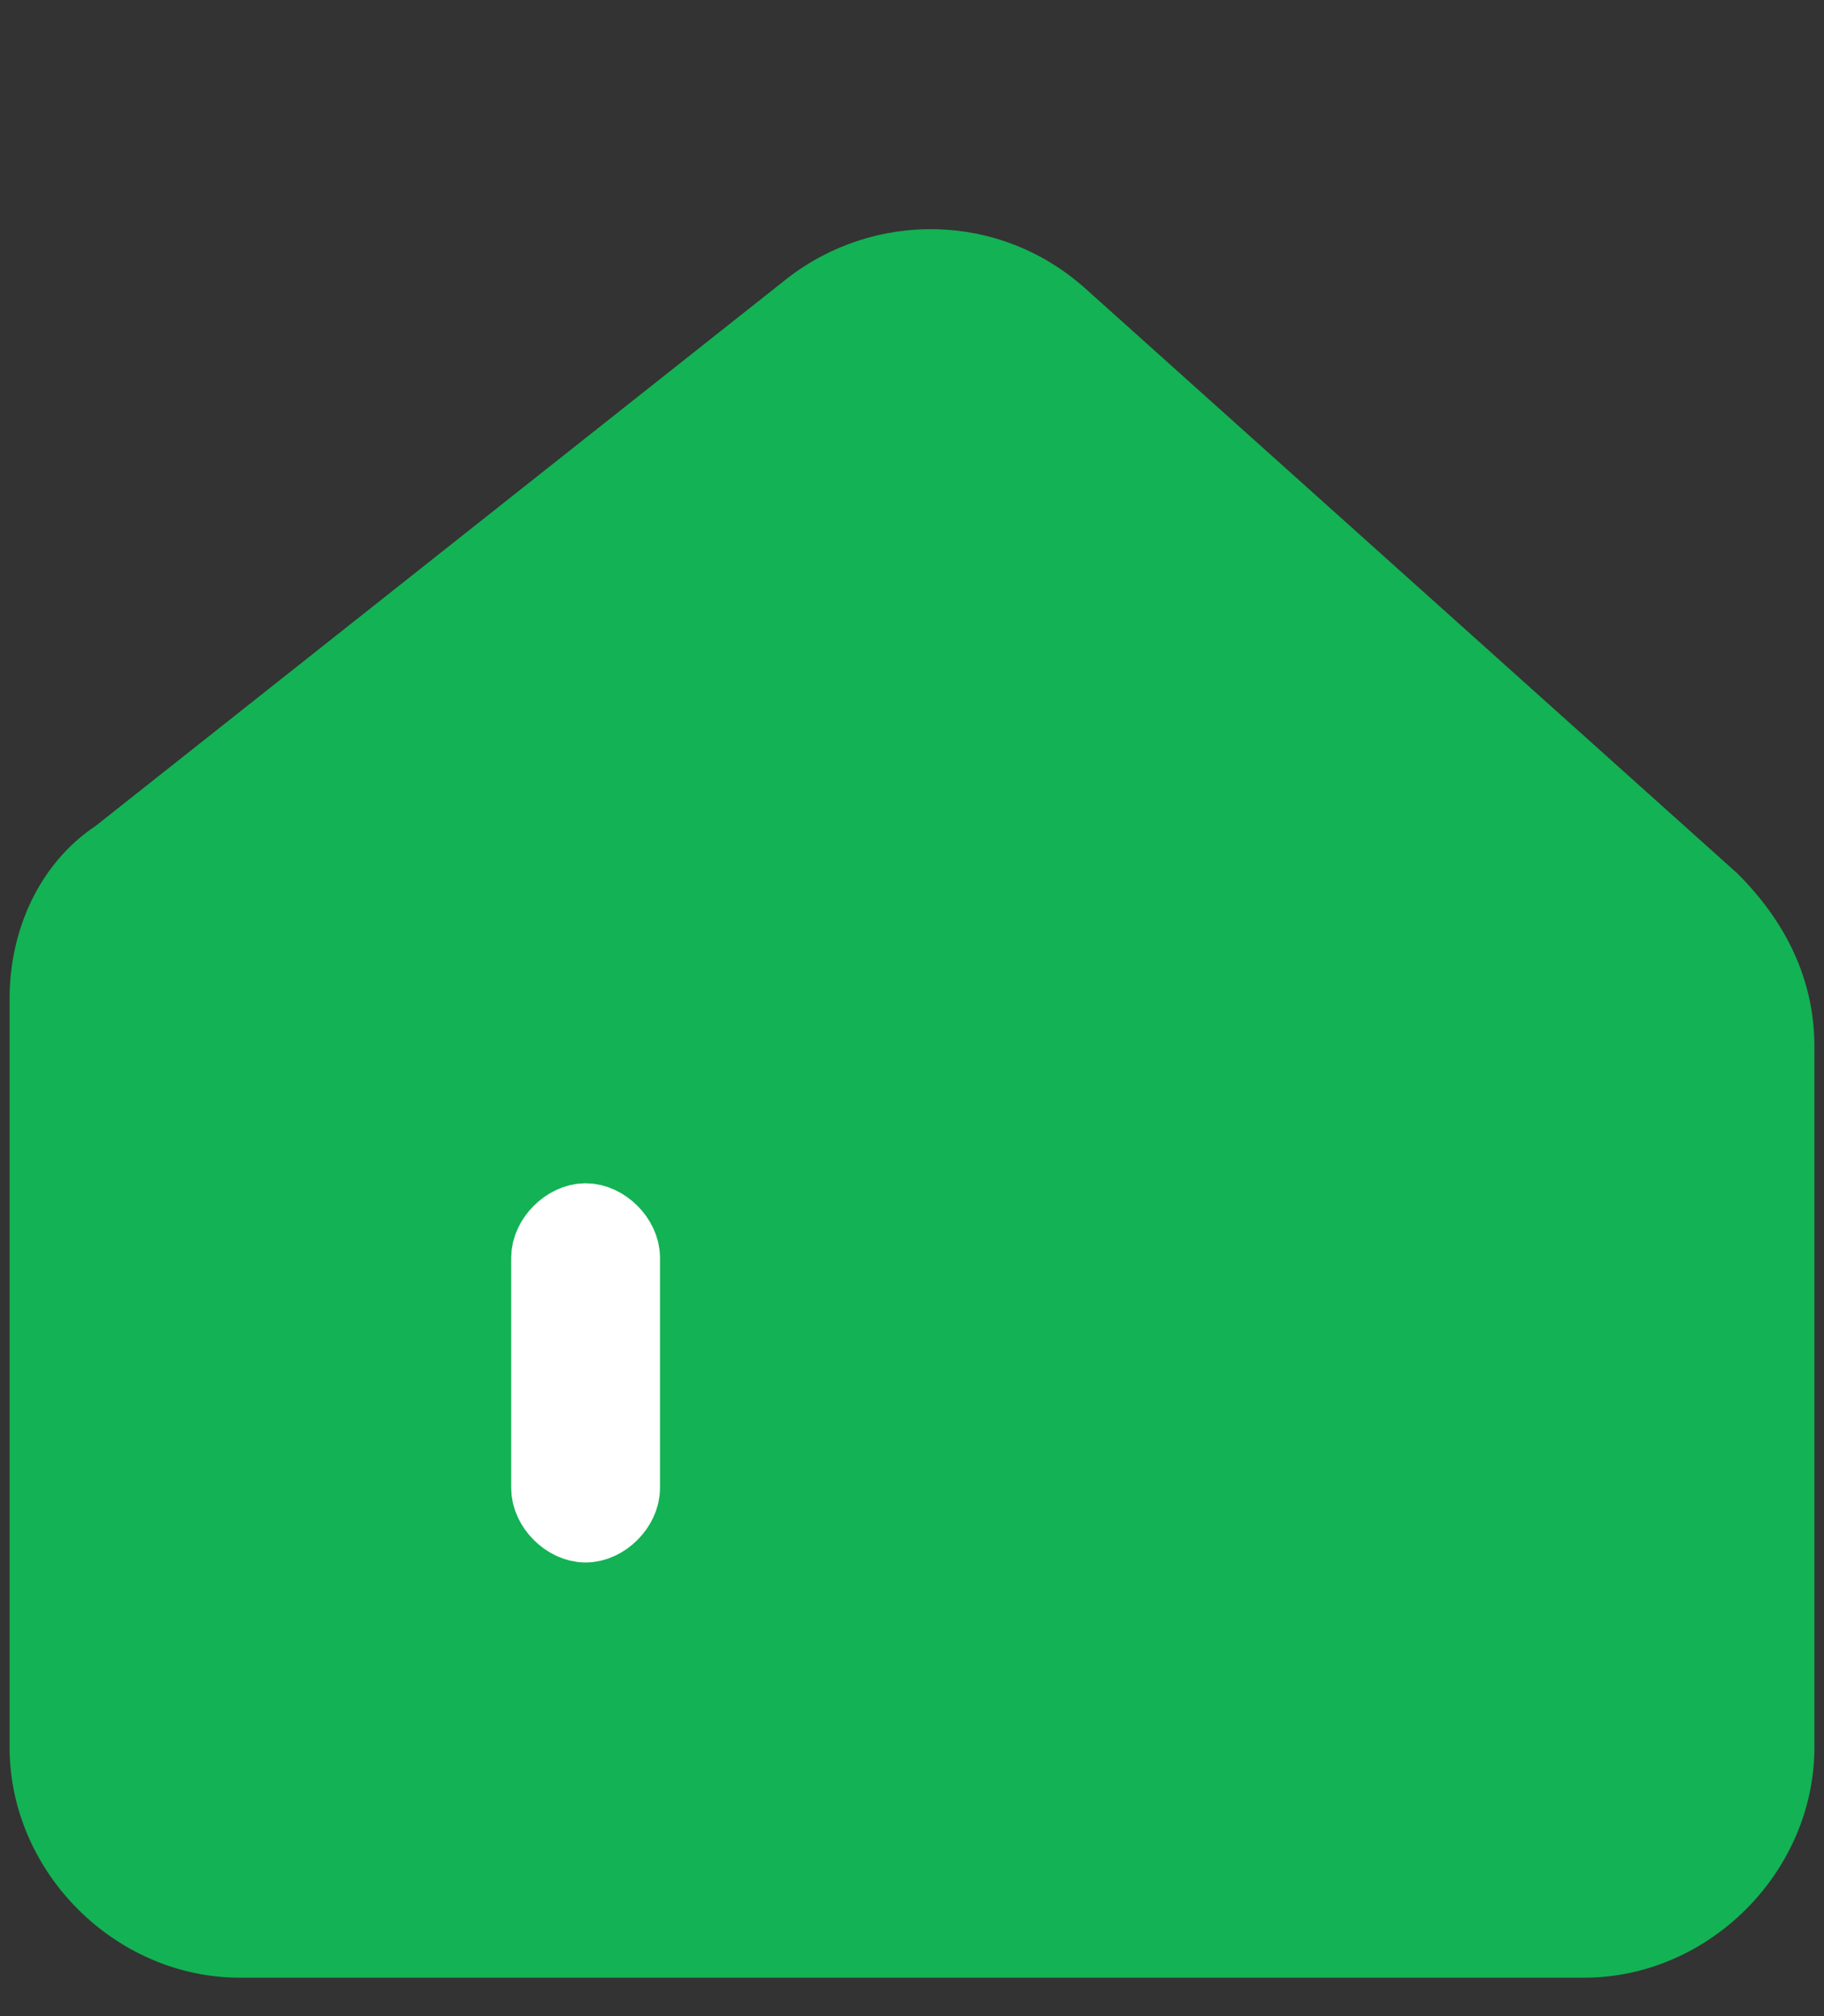 <?xml version="1.0" encoding="utf-8"?>
<!-- Generator: Adobe Illustrator 25.4.1, SVG Export Plug-In . SVG Version: 6.00 Build 0)  -->
<svg version="1.1" id="Layer_1" xmlns="http://www.w3.org/2000/svg" xmlns:xlink="http://www.w3.org/1999/xlink" x="0px" y="0px"
	 viewBox="0 0 19 21" style="enable-background:new 0 0 19 21;" xml:space="preserve">
<rect x="0" y="0" width="19" height="21" fill="#333333" stroke="none"/>
<style type="text/css">
	.st0{fill-rule:evenodd;clip-rule:evenodd;fill:#13B254;}
	.st1{fill:#FFFFFF;stroke:#FFFFFF;stroke-width:0.75;}
</style>
<g>
	<g>
		<path class="st0" d="M11.3,3c-0.9-0.8-2.2-0.8-3.1-0.1L1,8.6C0.4,9,0.1,9.7,0.1,10.4v7.8c0,1.3,1.1,2.4,2.4,2.4h14
			c1.3,0,2.4-1.1,2.4-2.4v-7.3c0-0.7-0.3-1.3-0.8-1.8L11.3,3z"/>
	</g>
	<path class="st1" d="M6.5,13.1c0-0.2-0.2-0.4-0.4-0.4s-0.4,0.2-0.4,0.4v2.4c0,0.2,0.2,0.4,0.4,0.4s0.4-0.2,0.4-0.4V13.1z"/>
</g>
</svg>
